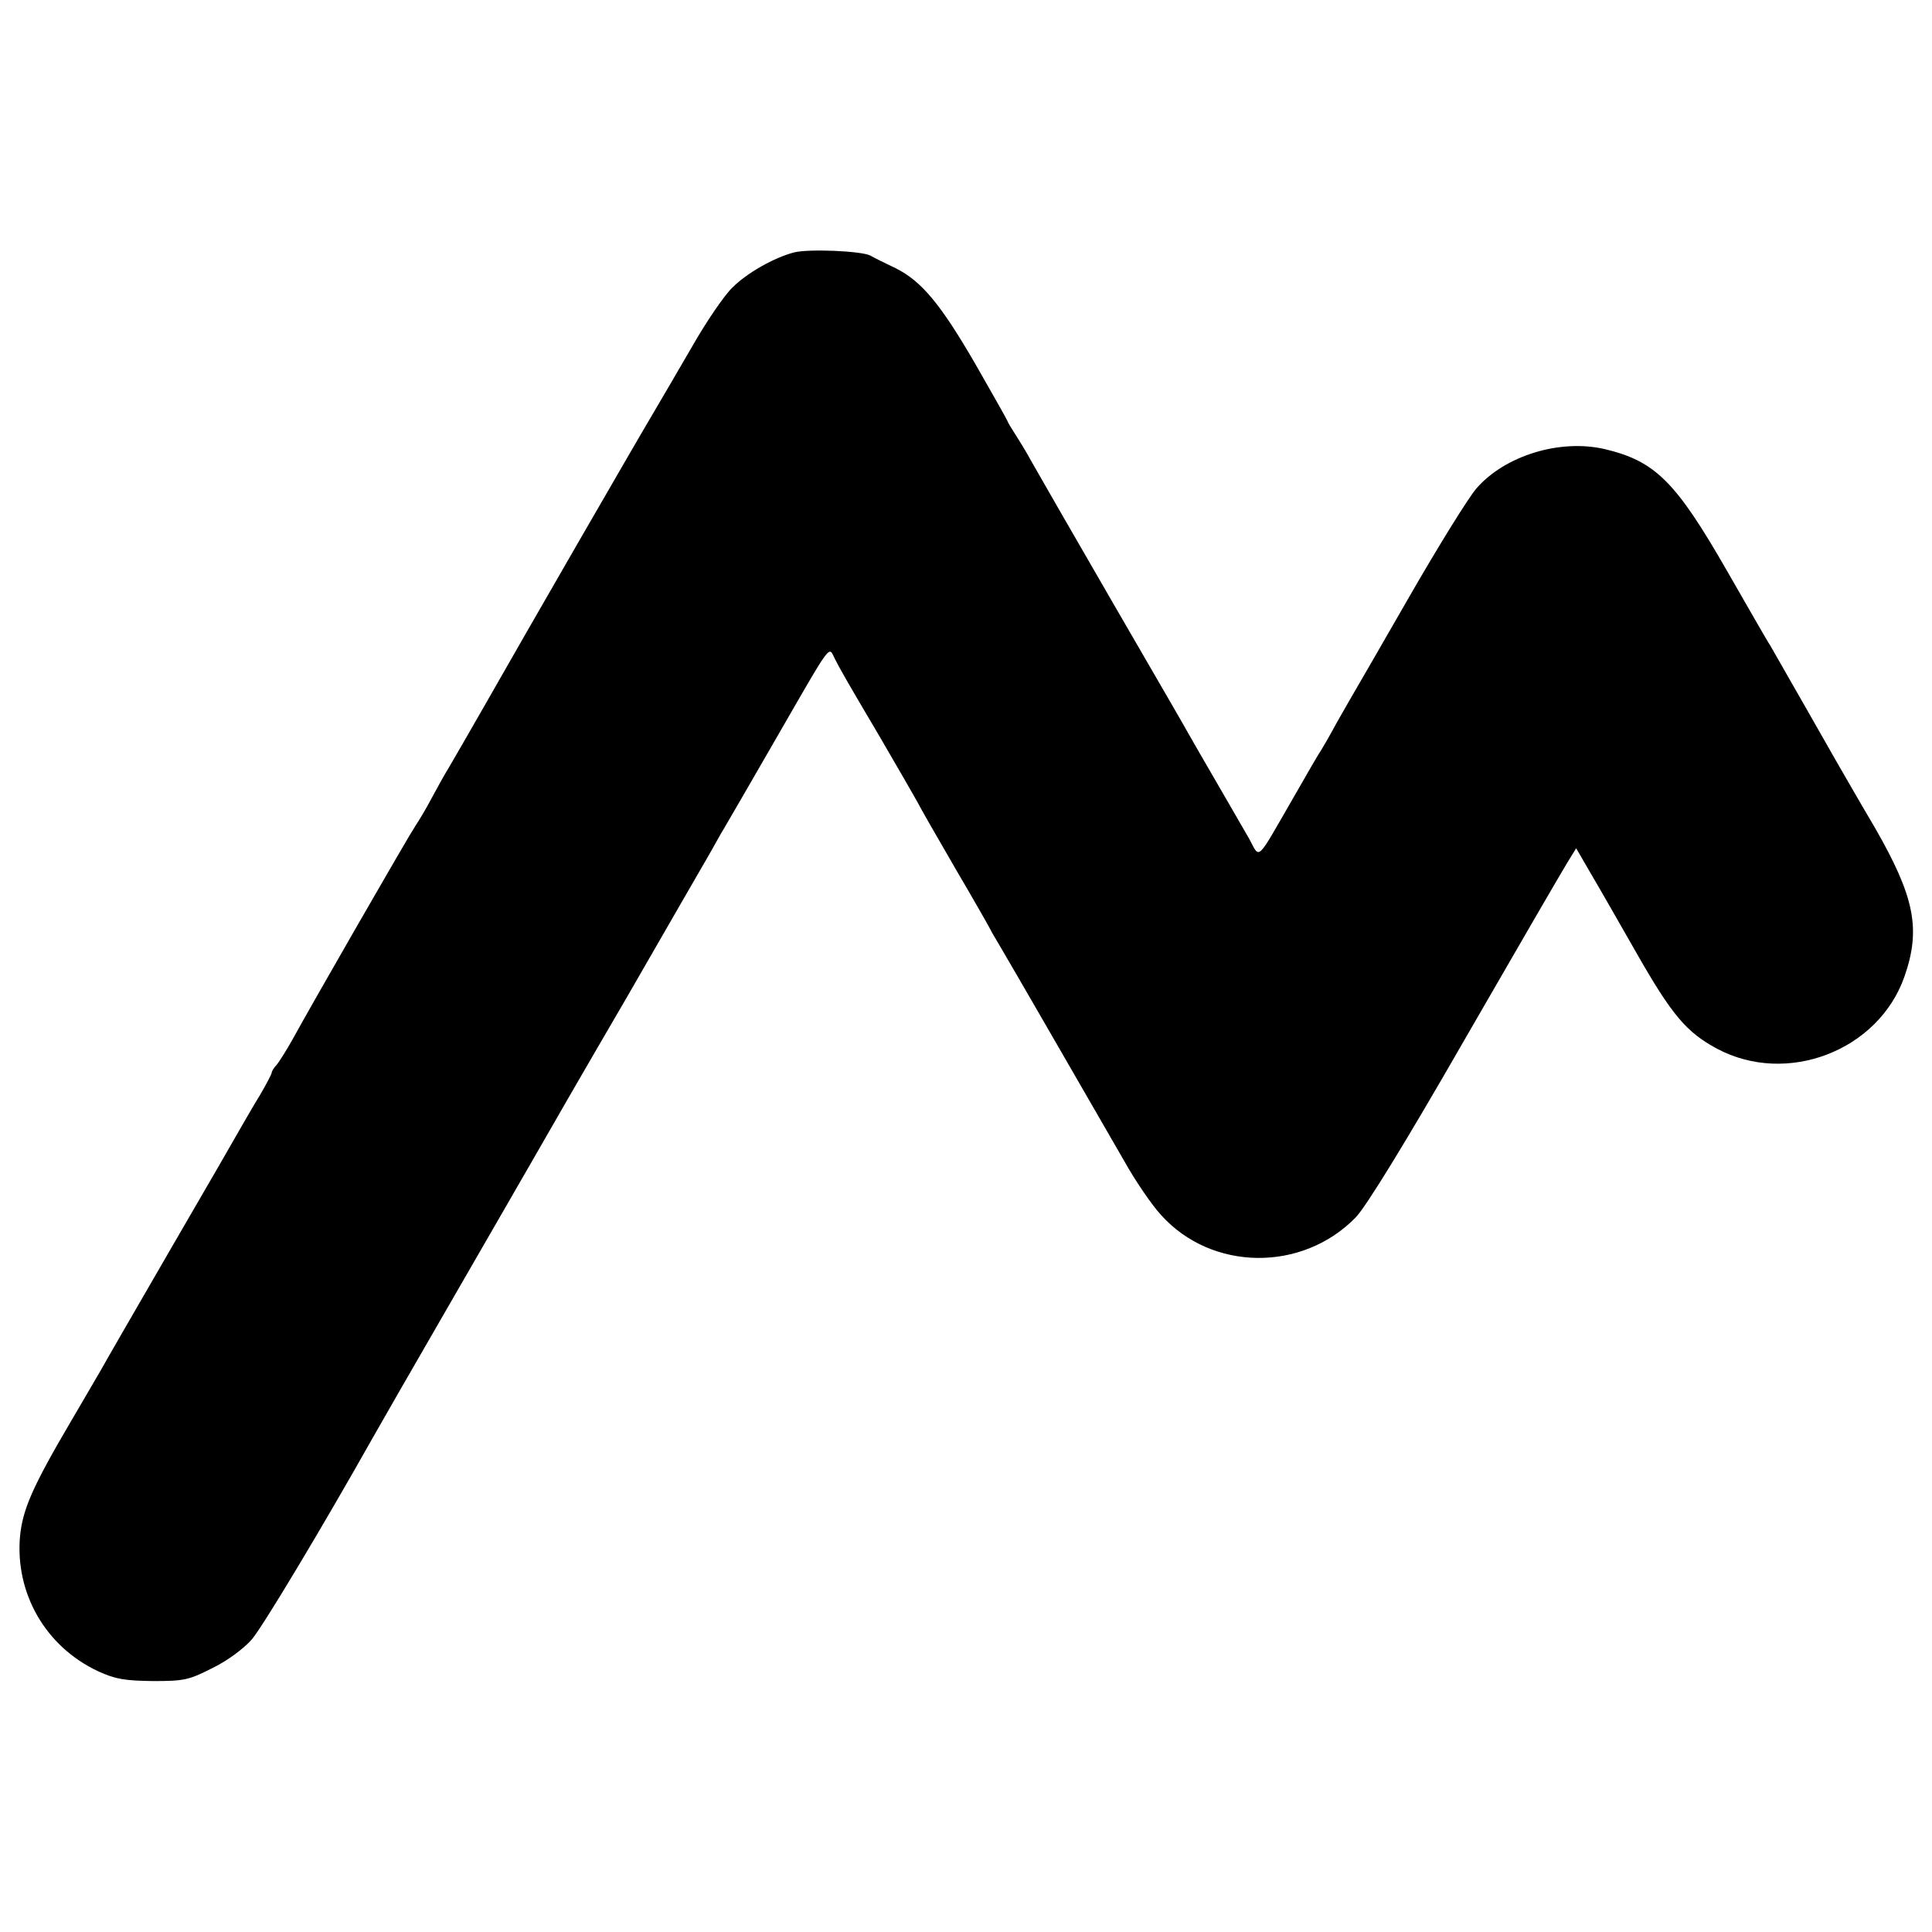 <?xml version="1.0" standalone="no"?>
<!DOCTYPE svg PUBLIC "-//W3C//DTD SVG 20010904//EN"
 "http://www.w3.org/TR/2001/REC-SVG-20010904/DTD/svg10.dtd">
<svg version="1.0" xmlns="http://www.w3.org/2000/svg"
 width="512pt" height="512pt" viewBox="0 0 512 512"
 preserveAspectRatio="xMidYMid meet">
<g transform="translate(0,512) scale(0.1,-0.1)"
fill="#000000" stroke="none">
<path d="M2104 4451 c-53 -14 -124 -54 -163 -93 -21 -20 -69 -90 -106 -155
-38 -65 -83 -143 -101 -173 -43 -72 -346 -597 -447 -775 -44 -77 -88 -153 -98
-170 -10 -16 -30 -52 -45 -80 -14 -27 -34 -60 -44 -75 -17 -25 -273 -470 -325
-565 -15 -27 -34 -57 -41 -66 -8 -8 -14 -18 -14 -22 0 -3 -14 -30 -31 -59 -18
-29 -40 -68 -50 -85 -10 -18 -93 -162 -185 -320 -92 -159 -177 -306 -189 -328
-13 -22 -47 -80 -76 -130 -103 -175 -129 -235 -136 -307 -13 -151 68 -292 207
-357 46 -21 70 -25 146 -26 83 0 95 3 158 35 39 19 83 52 103 75 28 32 187
297 321 535 14 25 107 187 207 360 100 173 200 347 222 385 22 39 131 228 243
420 111 193 211 366 222 385 11 19 27 49 37 65 10 17 71 122 136 235 154 267
140 248 158 213 12 -24 33 -61 117 -203 61 -105 87 -150 101 -175 8 -16 54
-96 101 -177 47 -80 88 -152 92 -160 3 -7 16 -28 27 -47 21 -35 227 -392 329
-569 29 -52 73 -116 97 -142 134 -149 374 -152 516 -6 27 28 130 195 289 472
136 236 258 446 271 467 l24 39 40 -69 c22 -37 75 -130 119 -207 95 -167 134
-212 214 -255 185 -99 428 -6 497 191 44 126 27 211 -78 394 -45 76 -91 157
-104 179 -113 199 -167 292 -174 305 -6 8 -56 96 -113 195 -137 239 -191 293
-326 325 -118 27 -263 -17 -339 -104 -21 -24 -101 -153 -178 -287 -77 -134
-144 -250 -150 -260 -5 -9 -25 -43 -43 -75 -17 -32 -37 -66 -42 -74 -6 -8 -38
-64 -73 -125 -100 -173 -87 -162 -117 -107 -15 26 -53 92 -85 147 -32 55 -66
114 -75 130 -9 17 -101 175 -204 353 -103 178 -199 345 -213 370 -14 26 -34
58 -43 72 -9 14 -19 30 -21 36 -2 5 -40 72 -84 149 -92 159 -143 220 -211 254
-27 13 -58 28 -68 34 -25 12 -163 18 -202 8z"/>
</g>
</svg>
